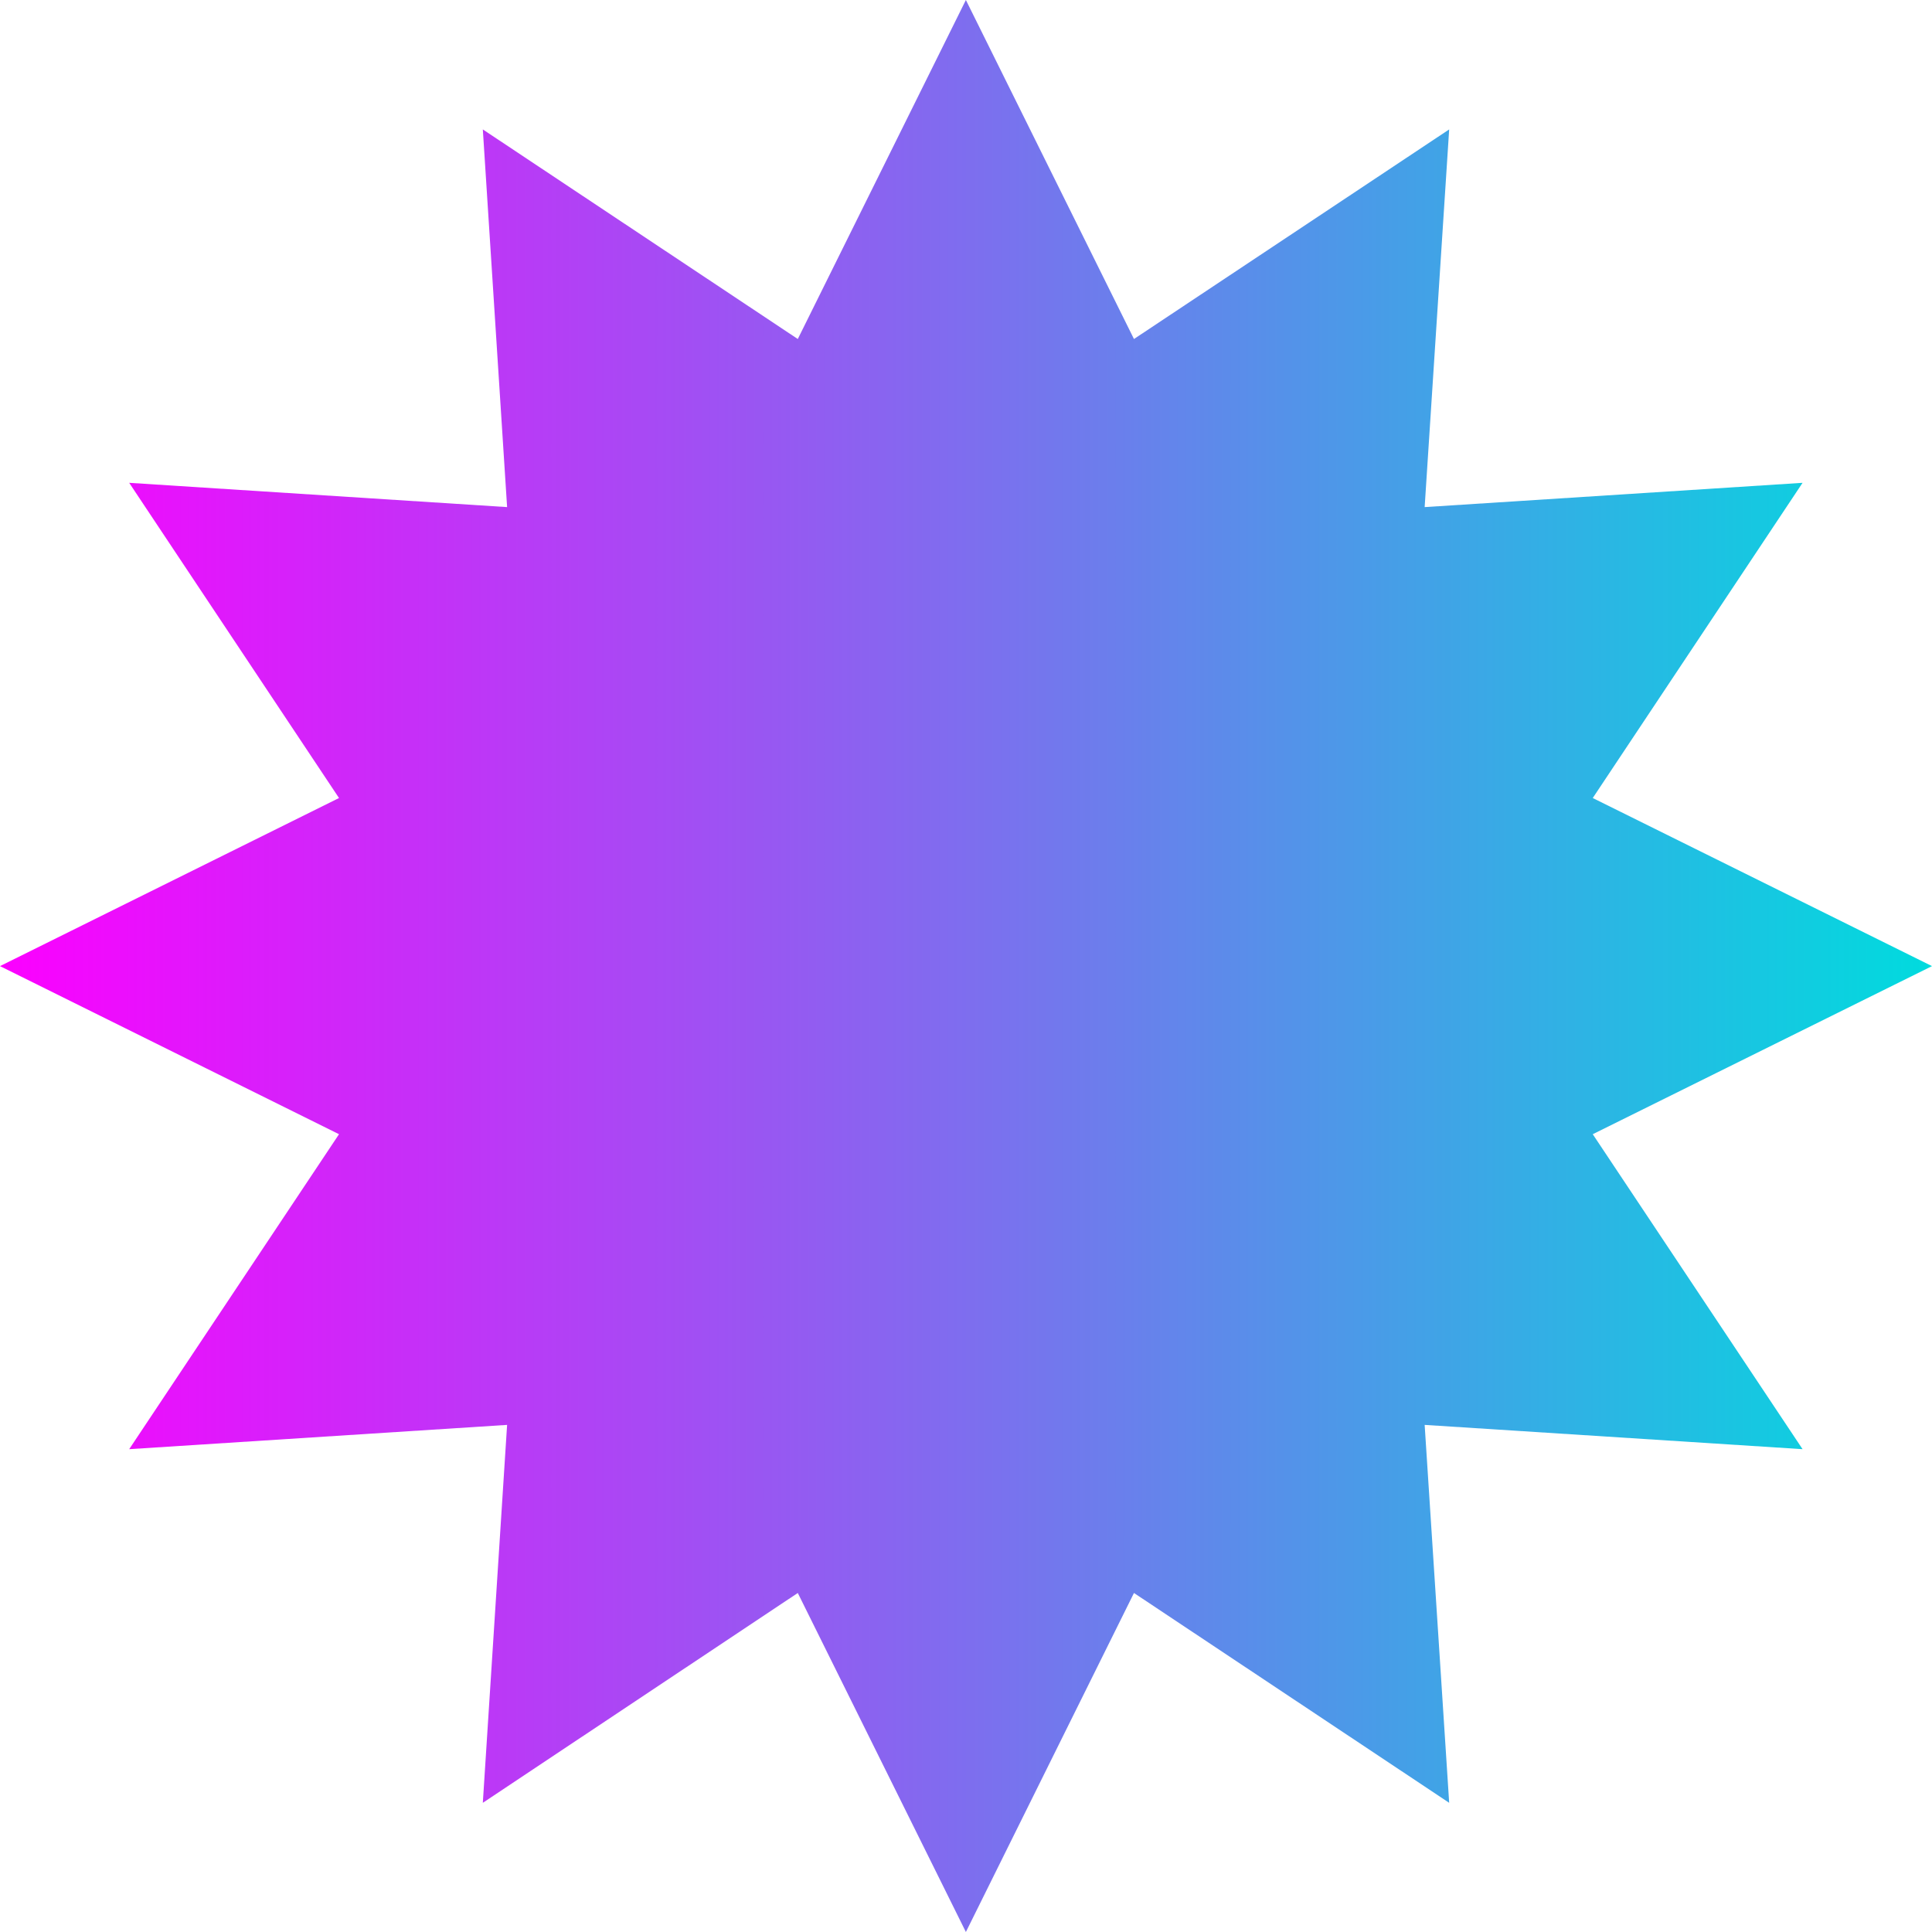 <?xml version="1.0" encoding="UTF-8"?> <svg xmlns="http://www.w3.org/2000/svg" width="682" height="682" viewBox="0 0 682 682" fill="none"> <path d="M681.999 341.041L562.244 400.378L636.311 511.562L502.907 502.99L511.562 636.394L400.295 562.327L340.958 681.999L281.621 562.327L170.437 636.394L179.009 502.99L45.605 511.562L119.672 400.378L0 341.041L119.672 281.704L45.605 170.437L179.009 179.009L170.437 45.688L281.621 119.672L340.958 0L400.295 119.672L511.562 45.688L502.907 179.009L636.311 170.437L562.244 281.704L681.999 341.041Z" fill="url(#paint0_linear_39_2391)"></path> <defs> <linearGradient id="paint0_linear_39_2391" x1="0" y1="341" x2="681.999" y2="341" gradientUnits="userSpaceOnUse"> <stop stop-color="#FC00FF"></stop> <stop offset="1" stop-color="#00DBDE"></stop> </linearGradient> </defs> </svg> 